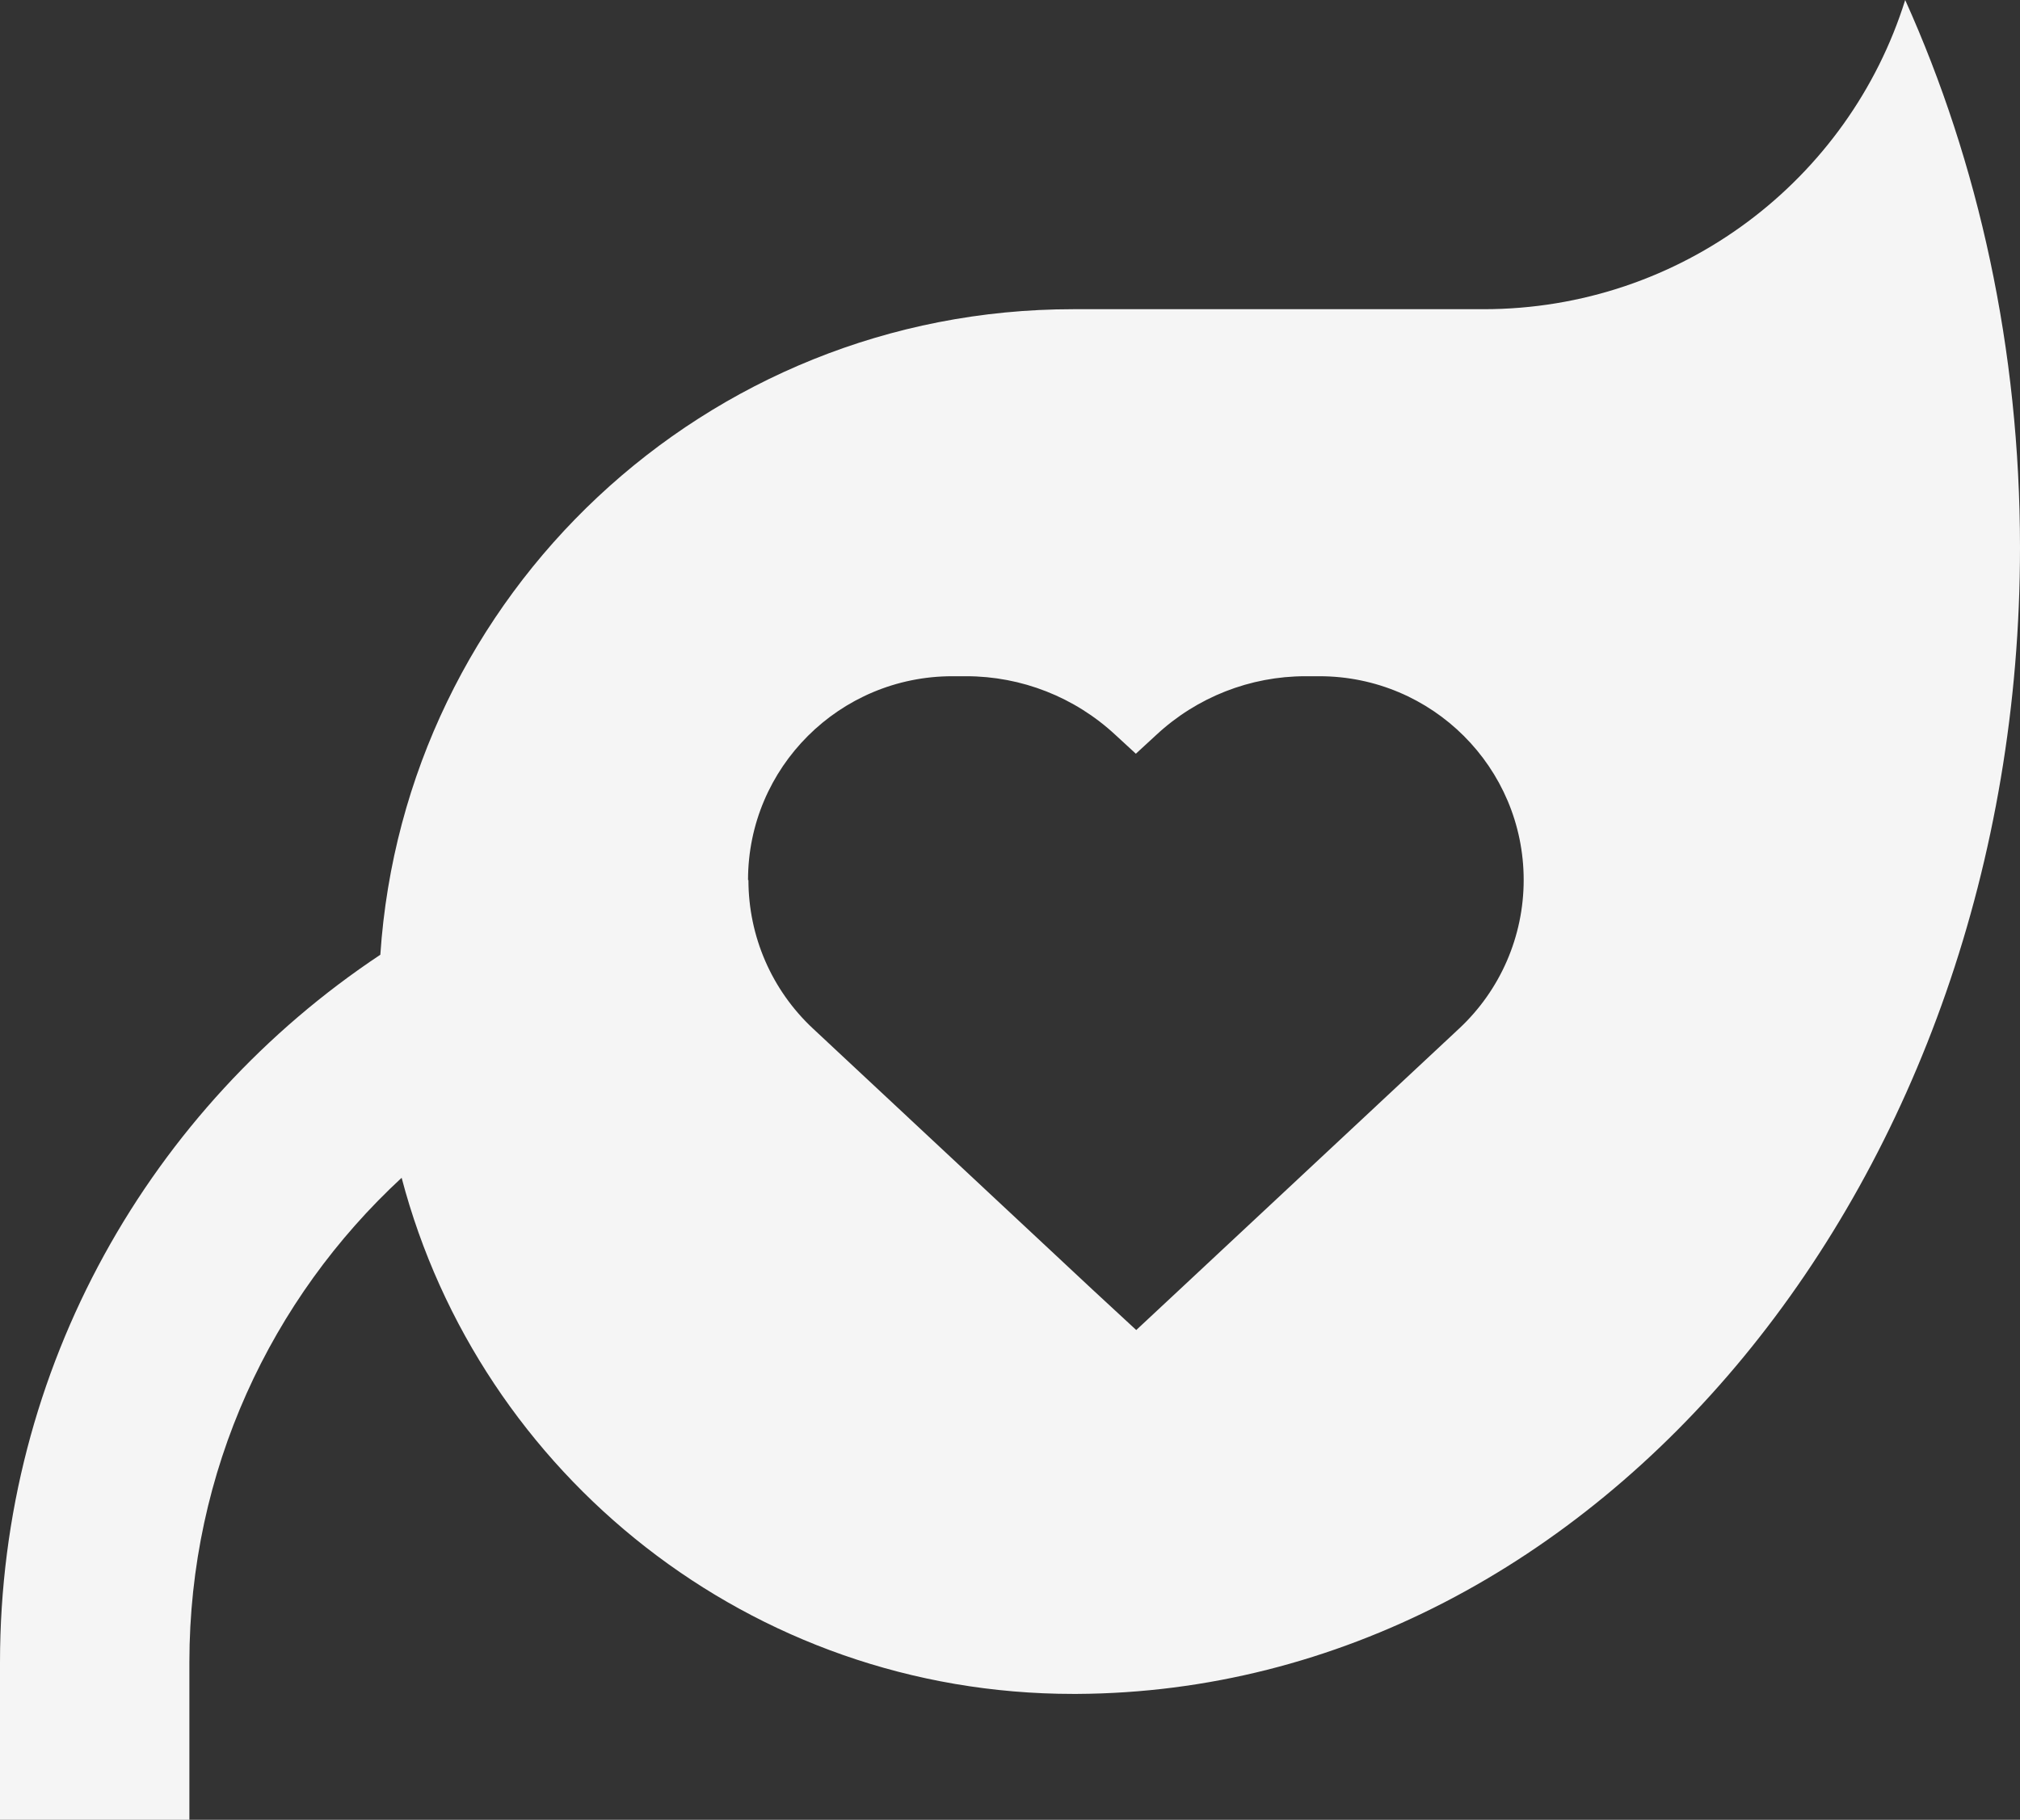<svg width="273" height="246" viewBox="0 0 273 246" fill="none" xmlns="http://www.w3.org/2000/svg">
<rect x="0" y="0" width="273" height="246" fill="#333333" stroke="none"/>
<path d="M145.031 41.798H200.484C227.251 41.798 249.912 24.249 257.484 0C267.401 22.016 273 47.222 273 74.023C273 159.374 216.001 228.611 145.564 228.983H145.031C101.469 228.983 64.838 199.363 54.28 159.214C36.631 175.54 25.594 198.831 25.594 224.729V233.237V246H0V233.237V224.729C0 184.792 20.422 149.642 51.401 129.062C54.653 80.352 95.337 41.798 145.031 41.798ZM101.149 118.959C101.149 126.563 104.295 133.848 109.893 139.06L147.697 174.37L153.562 179.794L159.374 174.37L197.179 139.06C202.777 133.848 205.923 126.563 205.923 118.959C205.923 103.75 193.553 91.412 178.303 91.412H176.437C168.972 91.412 161.774 94.231 156.282 99.336L153.509 101.888L150.737 99.336C145.245 94.231 138.046 91.412 130.581 91.412H128.715C113.466 91.412 101.095 103.75 101.095 118.959H101.149Z" fill="#F5F5F5"/>
</svg>
